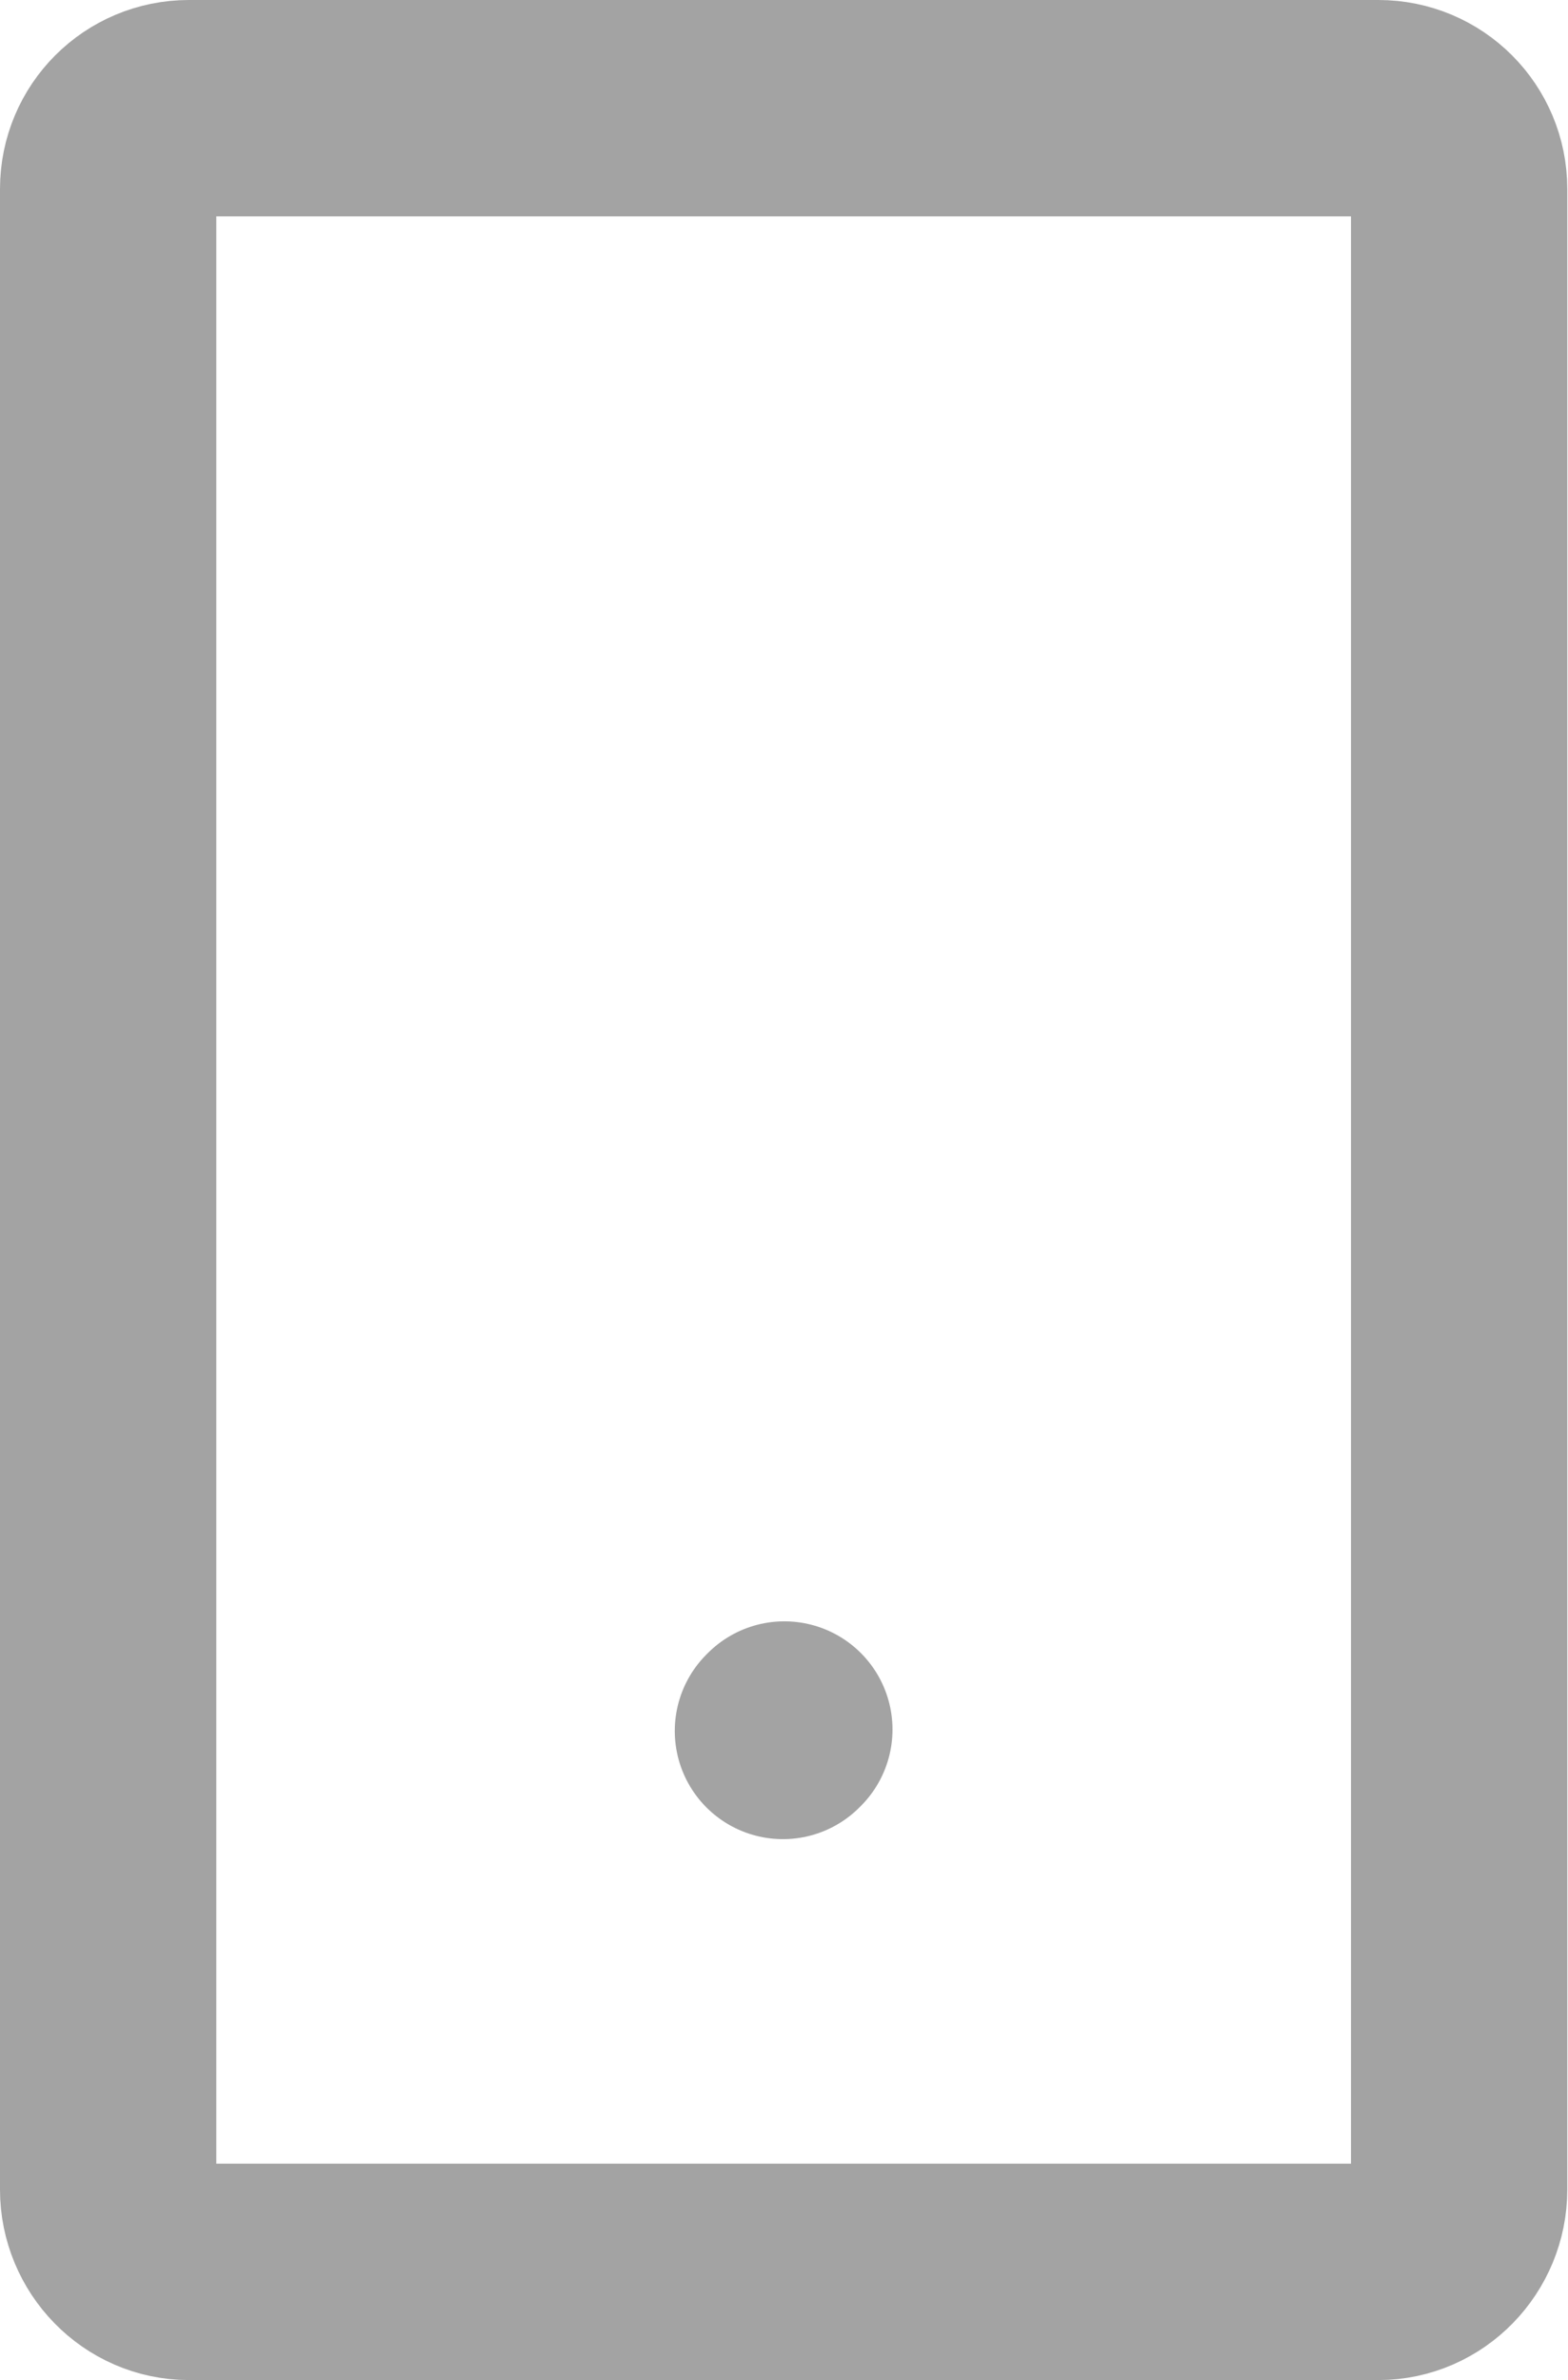 <svg width="10.875" height="16.5" viewBox="0 0 10.875 16.5" fill="none" xmlns="http://www.w3.org/2000/svg" xmlns:xlink="http://www.w3.org/1999/xlink">
	<desc>
			Created with Pixso.
	</desc>
	<defs/>
	<path id="Vector" d="M5.43 12L5.44 11.99" stroke="#A3A3A3" stroke-opacity="1" stroke-width="1.5" stroke-linejoin="round" stroke-linecap="round"/>
	<path id="Vector" d="M0.75 1.31C0.75 1 1 0.75 1.31 0.75L9.56 0.75C9.87 0.75 10.12 1 10.12 1.31L10.12 15.18C10.12 15.49 9.87 15.75 9.56 15.75L1.31 15.75C1 15.75 0.75 15.49 0.75 15.18L0.75 1.31Z" stroke="#A3A3A3" stroke-opacity="1" stroke-width="1.5"/>
</svg>
